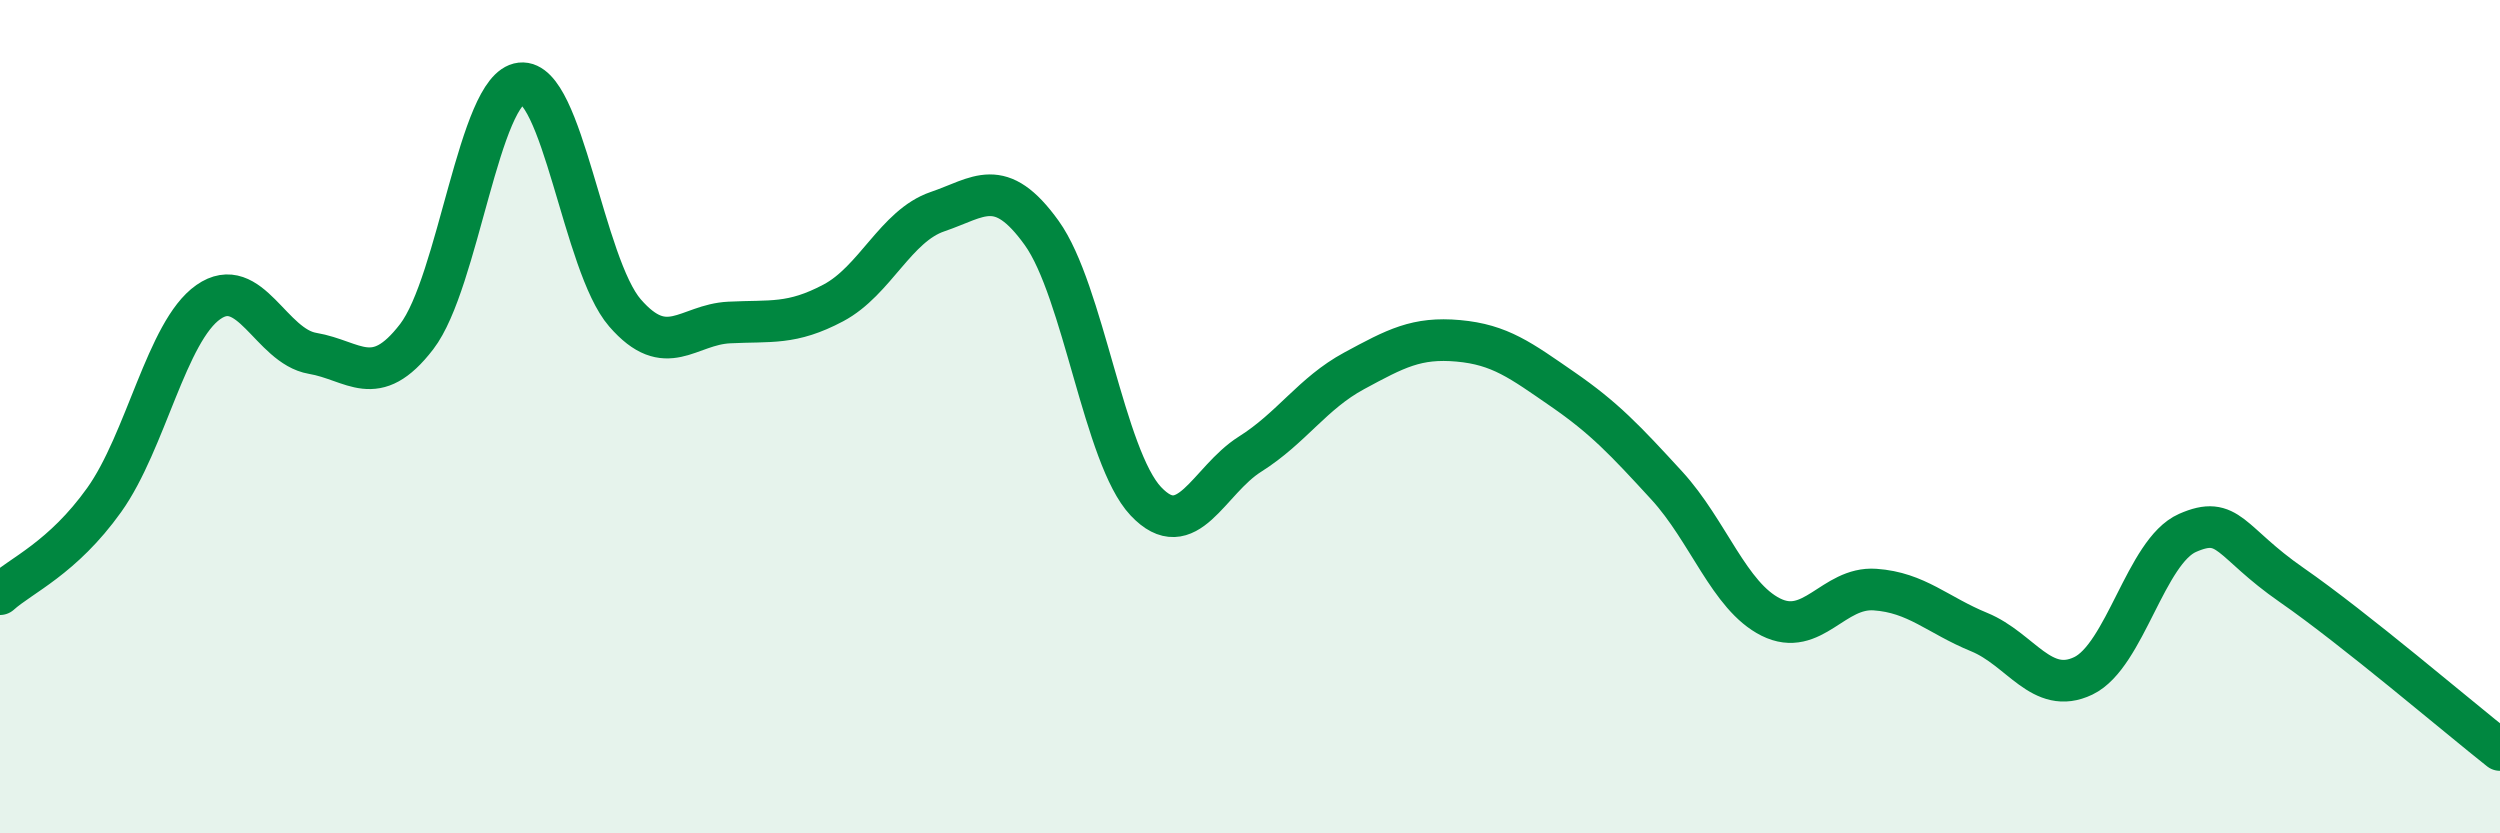 
    <svg width="60" height="20" viewBox="0 0 60 20" xmlns="http://www.w3.org/2000/svg">
      <path
        d="M 0,14.26 C 0.5,13.81 1.5,13.4 2.5,12 C 3.5,10.6 4,7.95 5,7.25 C 6,6.55 6.5,8.31 7.5,8.48 C 8.5,8.65 9,9.38 10,8.08 C 11,6.78 11.5,2.11 12.5,2 C 13.5,1.89 14,6.36 15,7.51 C 16,8.66 16.5,7.79 17.5,7.74 C 18.5,7.69 19,7.8 20,7.27 C 21,6.74 21.5,5.42 22.5,5.08 C 23.5,4.74 24,4.2 25,5.59 C 26,6.98 26.5,10.97 27.5,12.03 C 28.5,13.09 29,11.53 30,10.9 C 31,10.27 31.5,9.44 32.5,8.9 C 33.5,8.36 34,8.09 35,8.18 C 36,8.27 36.5,8.65 37.5,9.34 C 38.5,10.03 39,10.56 40,11.65 C 41,12.74 41.5,14.31 42.5,14.81 C 43.5,15.31 44,14.08 45,14.15 C 46,14.22 46.5,14.76 47.5,15.17 C 48.5,15.58 49,16.7 50,16.22 C 51,15.74 51.5,13.23 52.5,12.79 C 53.5,12.35 53.5,13 55,14.04 C 56.5,15.08 59,17.21 60,18L60 20L0 20Z"
        fill="#008740"
        opacity="0.1"
        stroke-linecap="round"
        stroke-linejoin="round"
      />
      <path
        d="M 0,14.26 C 0.5,13.81 1.5,13.4 2.5,12 C 3.5,10.6 4,7.95 5,7.25 C 6,6.55 6.5,8.31 7.5,8.48 C 8.5,8.65 9,9.38 10,8.08 C 11,6.78 11.5,2.11 12.5,2 C 13.5,1.89 14,6.36 15,7.51 C 16,8.66 16.5,7.79 17.5,7.74 C 18.5,7.69 19,7.8 20,7.27 C 21,6.74 21.5,5.42 22.5,5.08 C 23.5,4.74 24,4.2 25,5.59 C 26,6.98 26.5,10.97 27.5,12.03 C 28.5,13.09 29,11.53 30,10.9 C 31,10.27 31.5,9.44 32.5,8.9 C 33.5,8.36 34,8.09 35,8.18 C 36,8.27 36.5,8.65 37.5,9.34 C 38.5,10.03 39,10.56 40,11.65 C 41,12.74 41.5,14.31 42.5,14.81 C 43.5,15.31 44,14.08 45,14.15 C 46,14.22 46.5,14.76 47.5,15.17 C 48.5,15.58 49,16.7 50,16.22 C 51,15.74 51.5,13.23 52.5,12.79 C 53.5,12.35 53.5,13 55,14.04 C 56.5,15.08 59,17.21 60,18"
        stroke="#008740"
        stroke-width="1"
        fill="none"
        stroke-linecap="round"
        stroke-linejoin="round"
      />
    </svg>
  
